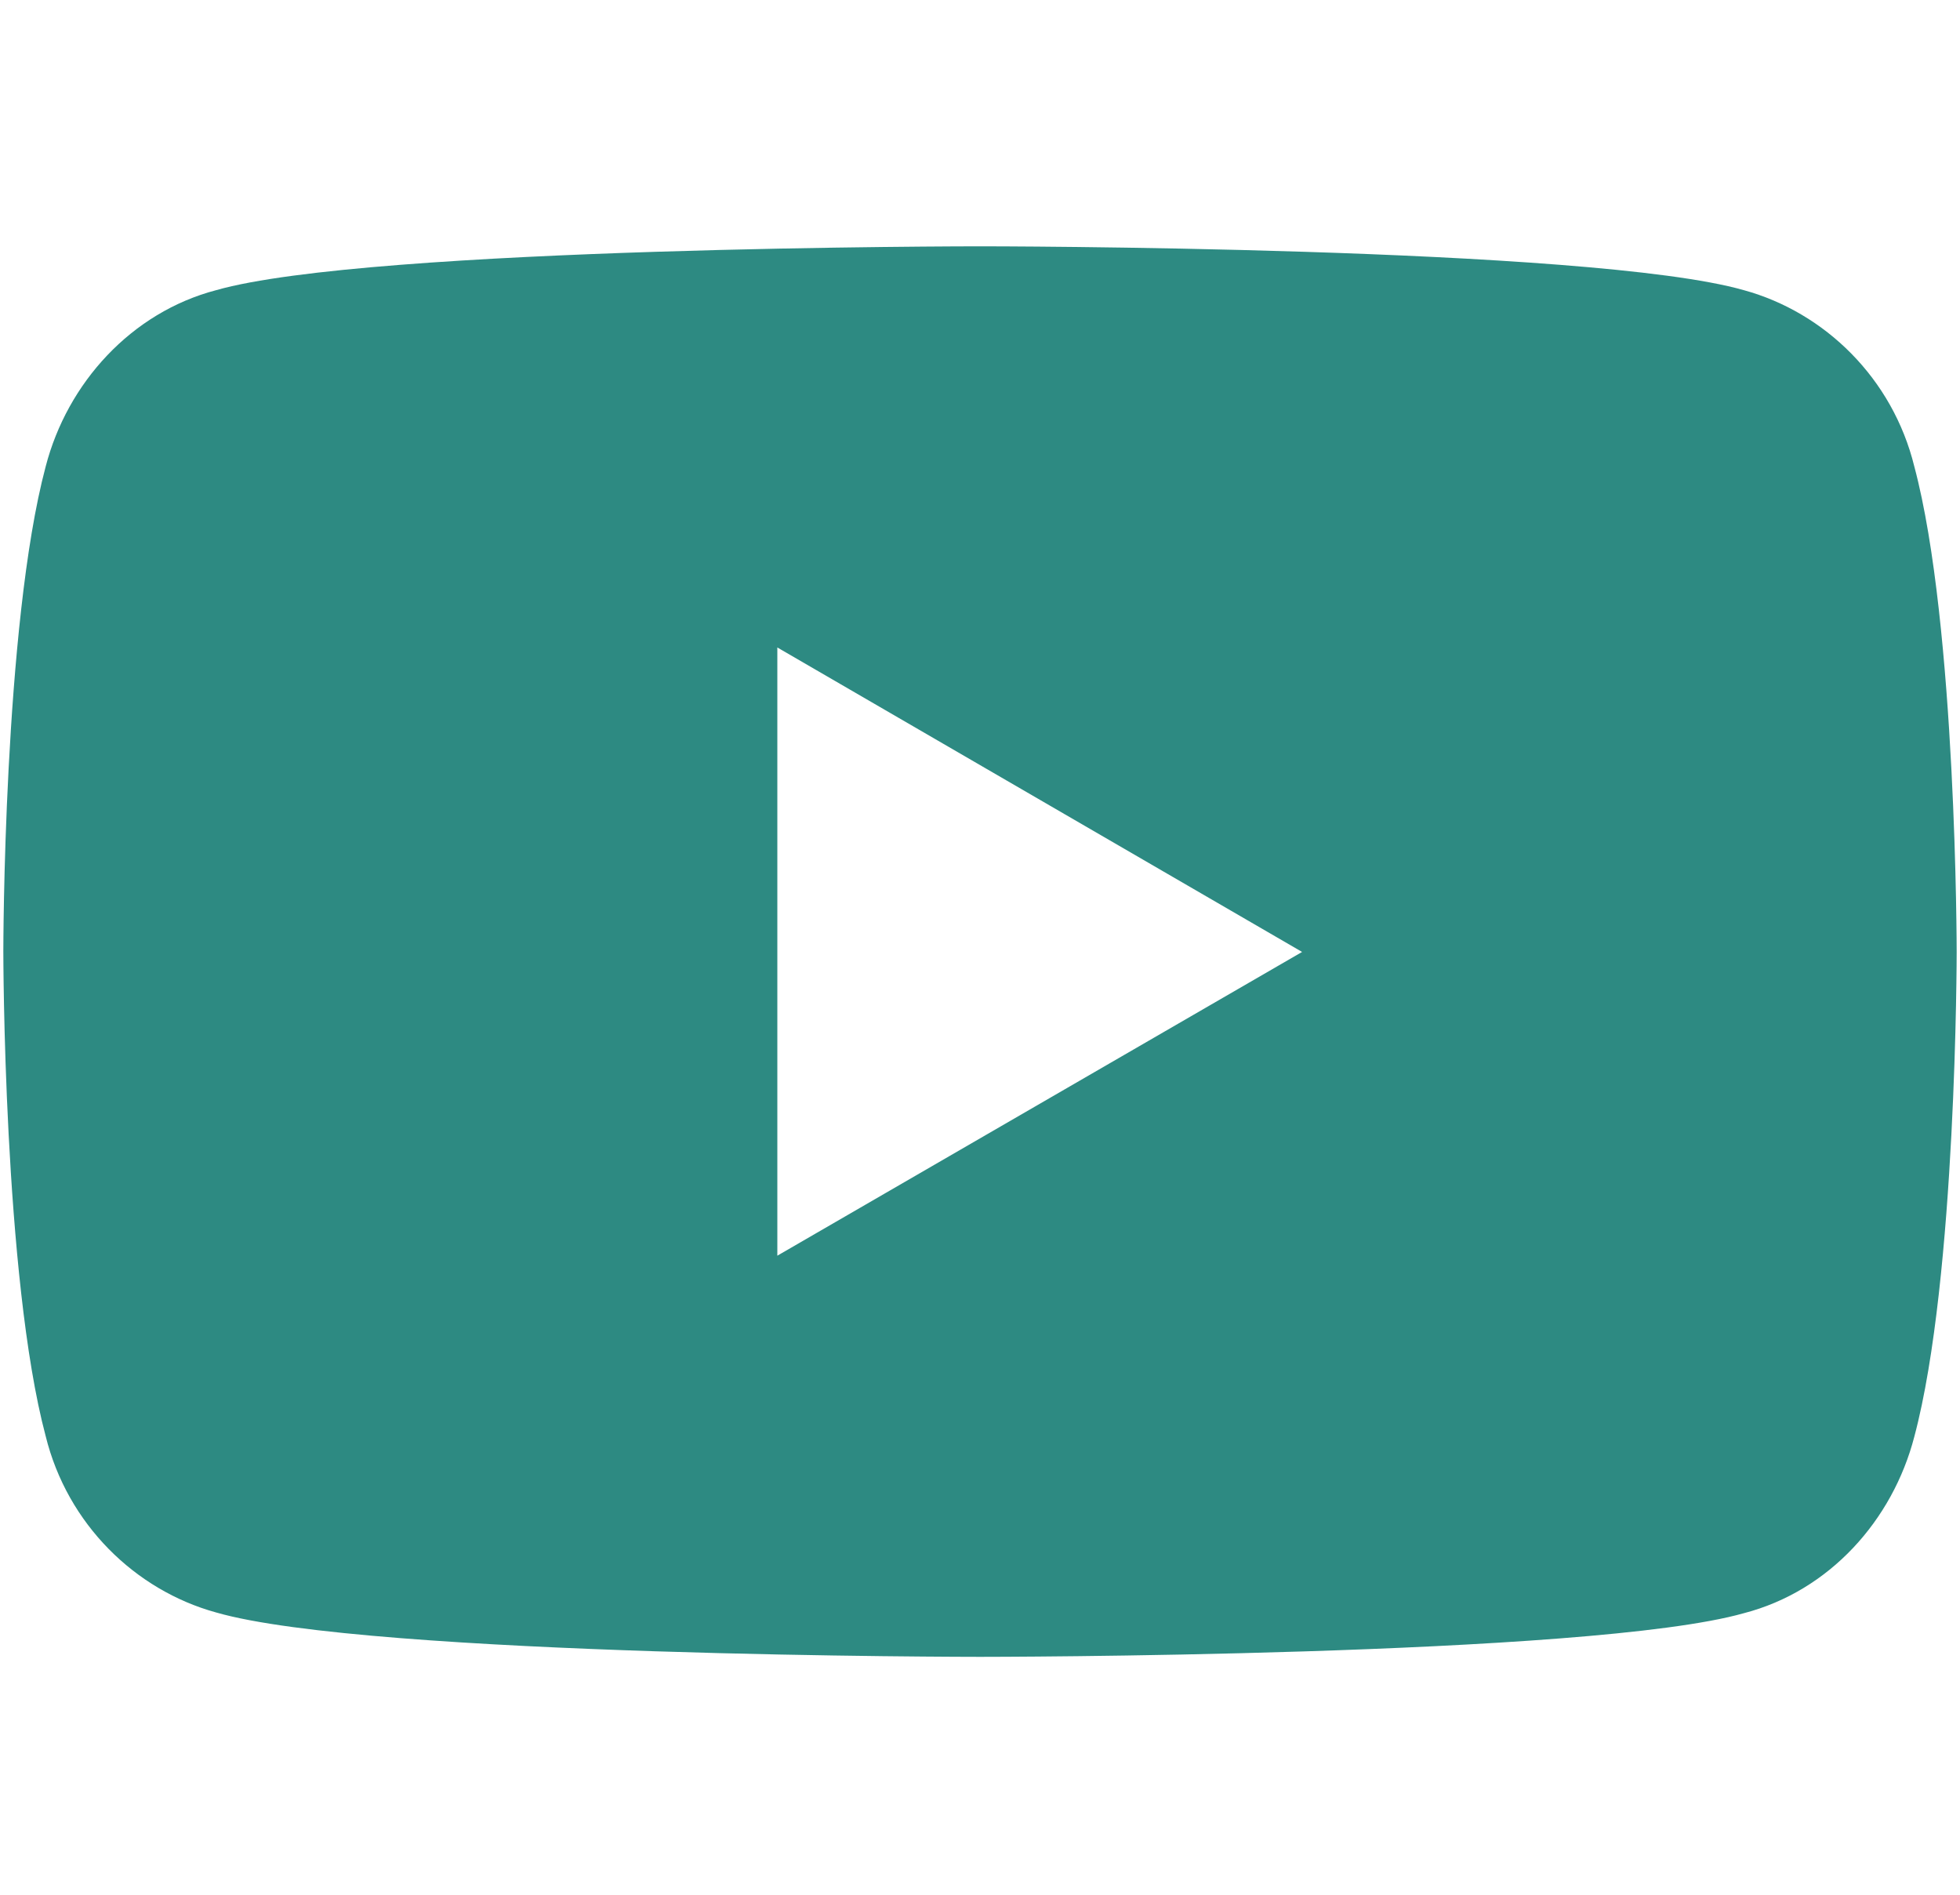 <?xml version="1.0" encoding="UTF-8"?>
<svg xmlns="http://www.w3.org/2000/svg" xmlns:xlink="http://www.w3.org/1999/xlink" width="30pt" height="29pt" viewBox="0 0 30 29" version="1.1">
<g id="surface1">
<path style=" stroke:none;fill-rule:nonzero;fill:#2d8a82;fill-opacity:1;" d="M 29.301 7.141 C 28.969 5.789 27.93 4.781 26.691 4.441 C 24.34 3.77 15 3.77 15 3.77 C 15 3.77 5.66 3.77 3.309 4.441 C 2.012 4.781 1.031 5.859 0.699 7.141 C 0.051 9.57 0.051 14.559 0.051 14.559 C 0.051 14.559 0.051 19.551 0.699 21.98 C 1.031 23.328 2.07 24.34 3.309 24.68 C 5.66 25.359 15 25.359 15 25.359 C 15 25.359 24.34 25.359 26.691 24.691 C 28 24.352 28.969 23.27 29.301 21.988 C 29.949 19.559 29.949 14.57 29.949 14.57 C 29.949 14.57 29.949 9.57 29.301 7.141 Z M 11.898 19.219 L 11.898 9.91 L 19.93 14.57 Z M 11.898 19.219 "/>
</g>
</svg>
